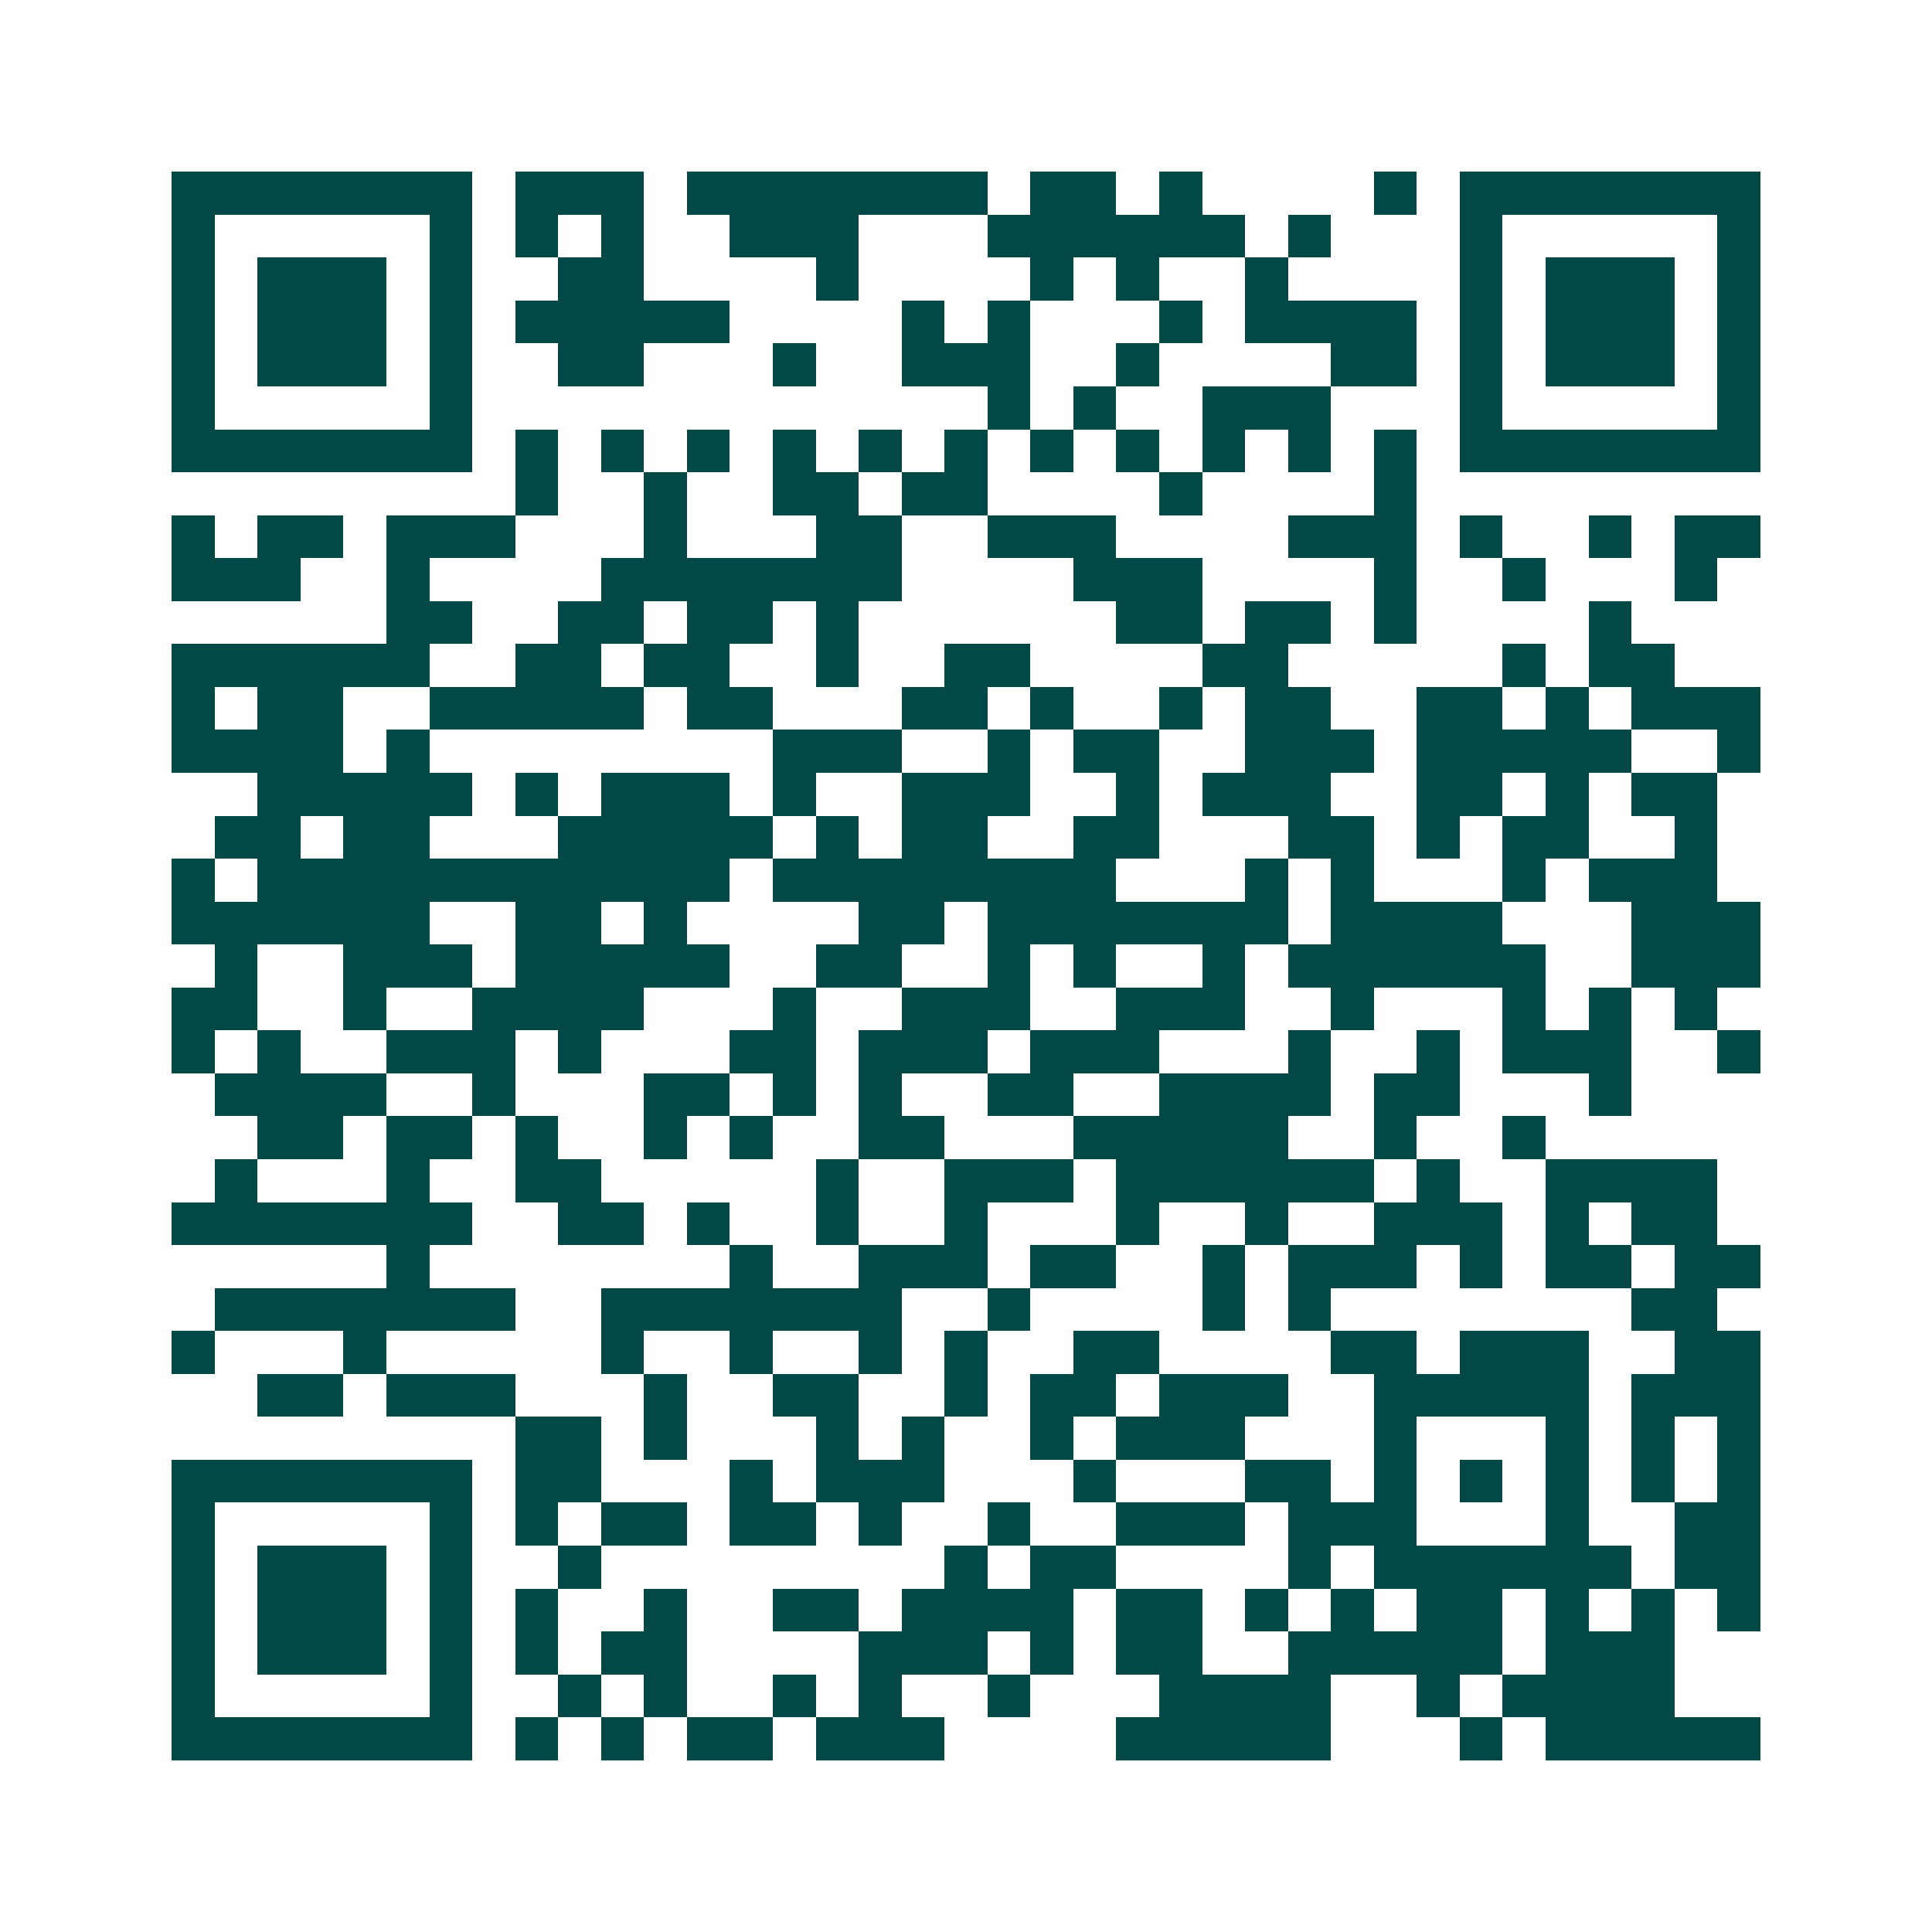 <svg xmlns="http://www.w3.org/2000/svg" width="200" height="200" viewBox="0 0 45 45" shape-rendering="crispEdges"><path fill="#ffffff" d="M0 0h45v45H0z"/><path stroke="#014847" d="M4 4.5h7m1 0h3m1 0h7m1 0h2m1 0h1m4 0h1m1 0h7M4 5.5h1m5 0h1m1 0h1m1 0h1m2 0h3m3 0h6m1 0h1m3 0h1m5 0h1M4 6.5h1m1 0h3m1 0h1m2 0h2m4 0h1m4 0h1m1 0h1m2 0h1m4 0h1m1 0h3m1 0h1M4 7.5h1m1 0h3m1 0h1m1 0h5m4 0h1m1 0h1m3 0h1m1 0h4m1 0h1m1 0h3m1 0h1M4 8.5h1m1 0h3m1 0h1m2 0h2m3 0h1m2 0h3m2 0h1m4 0h2m1 0h1m1 0h3m1 0h1M4 9.5h1m5 0h1m12 0h1m1 0h1m2 0h3m3 0h1m5 0h1M4 10.5h7m1 0h1m1 0h1m1 0h1m1 0h1m1 0h1m1 0h1m1 0h1m1 0h1m1 0h1m1 0h1m1 0h1m1 0h7M12 11.5h1m2 0h1m2 0h2m1 0h2m4 0h1m4 0h1M4 12.5h1m1 0h2m1 0h3m3 0h1m3 0h2m2 0h3m4 0h3m1 0h1m2 0h1m1 0h2M4 13.5h3m2 0h1m4 0h7m4 0h3m4 0h1m2 0h1m3 0h1M9 14.5h2m2 0h2m1 0h2m1 0h1m6 0h2m1 0h2m1 0h1m4 0h1M4 15.5h6m2 0h2m1 0h2m2 0h1m2 0h2m4 0h2m5 0h1m1 0h2M4 16.5h1m1 0h2m2 0h5m1 0h2m3 0h2m1 0h1m2 0h1m1 0h2m2 0h2m1 0h1m1 0h3M4 17.5h4m1 0h1m8 0h3m2 0h1m1 0h2m2 0h3m1 0h5m2 0h1M6 18.5h5m1 0h1m1 0h3m1 0h1m2 0h3m2 0h1m1 0h3m2 0h2m1 0h1m1 0h2M5 19.5h2m1 0h2m3 0h5m1 0h1m1 0h2m2 0h2m3 0h2m1 0h1m1 0h2m2 0h1M4 20.5h1m1 0h11m1 0h8m3 0h1m1 0h1m3 0h1m1 0h3M4 21.5h6m2 0h2m1 0h1m4 0h2m1 0h7m1 0h4m3 0h3M5 22.5h1m2 0h3m1 0h5m2 0h2m2 0h1m1 0h1m2 0h1m1 0h6m2 0h3M4 23.5h2m2 0h1m2 0h4m3 0h1m2 0h3m2 0h3m2 0h1m3 0h1m1 0h1m1 0h1M4 24.5h1m1 0h1m2 0h3m1 0h1m3 0h2m1 0h3m1 0h3m3 0h1m2 0h1m1 0h3m2 0h1M5 25.5h4m2 0h1m3 0h2m1 0h1m1 0h1m2 0h2m2 0h4m1 0h2m3 0h1M6 26.5h2m1 0h2m1 0h1m2 0h1m1 0h1m2 0h2m3 0h5m2 0h1m2 0h1M5 27.5h1m3 0h1m2 0h2m5 0h1m2 0h3m1 0h6m1 0h1m2 0h4M4 28.5h7m2 0h2m1 0h1m2 0h1m2 0h1m3 0h1m2 0h1m2 0h3m1 0h1m1 0h2M9 29.5h1m7 0h1m2 0h3m1 0h2m2 0h1m1 0h3m1 0h1m1 0h2m1 0h2M5 30.5h7m2 0h7m2 0h1m4 0h1m1 0h1m7 0h2M4 31.5h1m3 0h1m5 0h1m2 0h1m2 0h1m1 0h1m2 0h2m4 0h2m1 0h3m2 0h2M6 32.5h2m1 0h3m3 0h1m2 0h2m2 0h1m1 0h2m1 0h3m2 0h5m1 0h3M12 33.5h2m1 0h1m3 0h1m1 0h1m2 0h1m1 0h3m3 0h1m3 0h1m1 0h1m1 0h1M4 34.5h7m1 0h2m3 0h1m1 0h3m3 0h1m3 0h2m1 0h1m1 0h1m1 0h1m1 0h1m1 0h1M4 35.5h1m5 0h1m1 0h1m1 0h2m1 0h2m1 0h1m2 0h1m2 0h3m1 0h3m3 0h1m2 0h2M4 36.5h1m1 0h3m1 0h1m2 0h1m8 0h1m1 0h2m4 0h1m1 0h6m1 0h2M4 37.5h1m1 0h3m1 0h1m1 0h1m2 0h1m2 0h2m1 0h4m1 0h2m1 0h1m1 0h1m1 0h2m1 0h1m1 0h1m1 0h1M4 38.5h1m1 0h3m1 0h1m1 0h1m1 0h2m4 0h3m1 0h1m1 0h2m2 0h5m1 0h3M4 39.5h1m5 0h1m2 0h1m1 0h1m2 0h1m1 0h1m2 0h1m3 0h4m2 0h1m1 0h4M4 40.5h7m1 0h1m1 0h1m1 0h2m1 0h3m4 0h5m3 0h1m1 0h5"/></svg>
